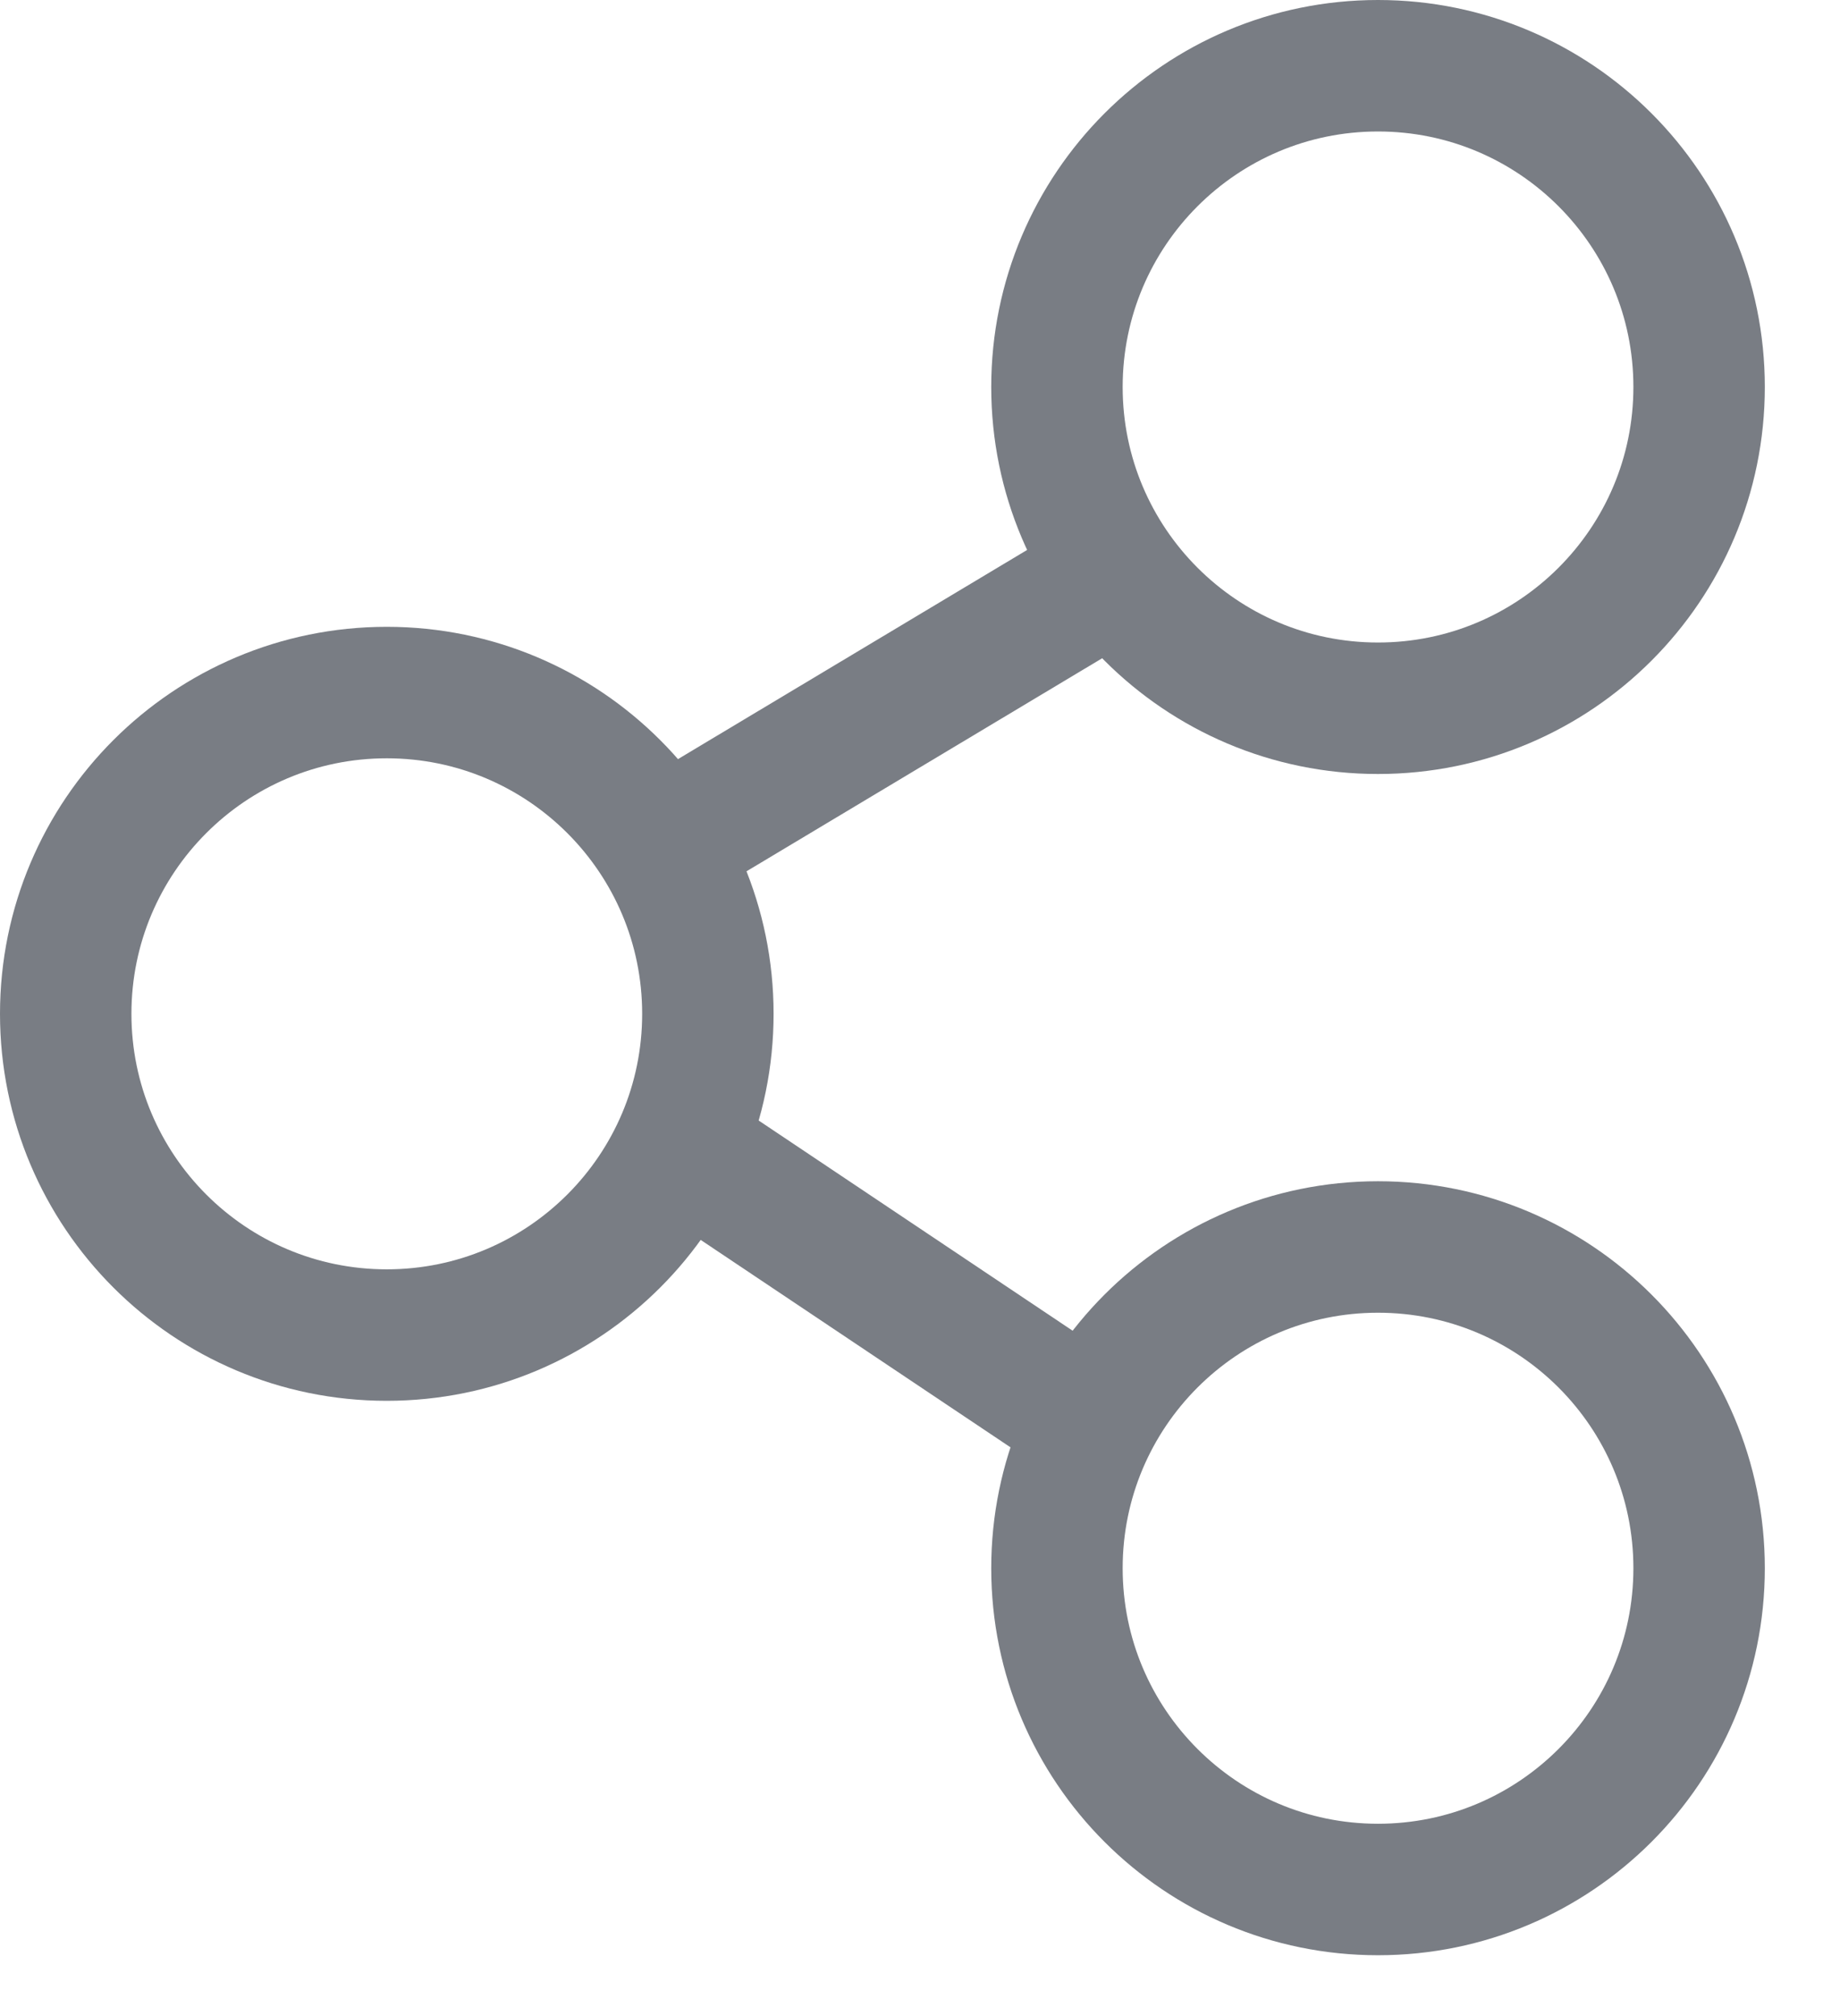 <?xml version="1.0" encoding="UTF-8"?>
<svg width="21px" height="23px" viewBox="0 0 21 23" version="1.1" xmlns="http://www.w3.org/2000/svg" xmlns:xlink="http://www.w3.org/1999/xlink">
    <title>Group 11</title>
    <g id="Page-1" stroke="none" stroke-width="1" fill="none" fill-rule="evenodd" stroke-linecap="round" stroke-linejoin="round">
        <g id="Group-11" stroke="#797D84" stroke-width="1.5">
            <path d="M19.392,4.415 C19.392,6.439 17.751,8.08 15.727,8.08 C13.704,8.08 12.063,6.439 12.063,4.415 C12.063,2.391 13.704,0.75 15.727,0.75 C17.751,0.75 19.392,2.391 19.392,4.415 Z" id="Stroke-1"></path>
            <path d="M19.392,17.891 C19.392,19.915 17.751,21.556 15.727,21.556 C13.704,21.556 12.063,19.915 12.063,17.891 C12.063,15.867 13.704,14.226 15.727,14.226 C17.751,14.226 19.392,15.867 19.392,17.891 Z" id="Stroke-3"></path>
            <path d="M8.079,11.566 C8.079,13.59 6.438,15.231 4.414,15.231 C2.391,15.231 0.75,13.59 0.75,11.566 C0.75,9.542 2.391,7.901 4.414,7.901 C6.438,7.901 8.079,9.542 8.079,11.566 Z" id="Stroke-5"></path>
            <line x1="8.079" y1="9.33" x2="12.254" y2="6.83" id="Stroke-7"></line>
            <line x1="8.145" y1="13.342" x2="12.19" y2="16.049" id="Stroke-9"></line>
        </g>
    </g>
</svg>